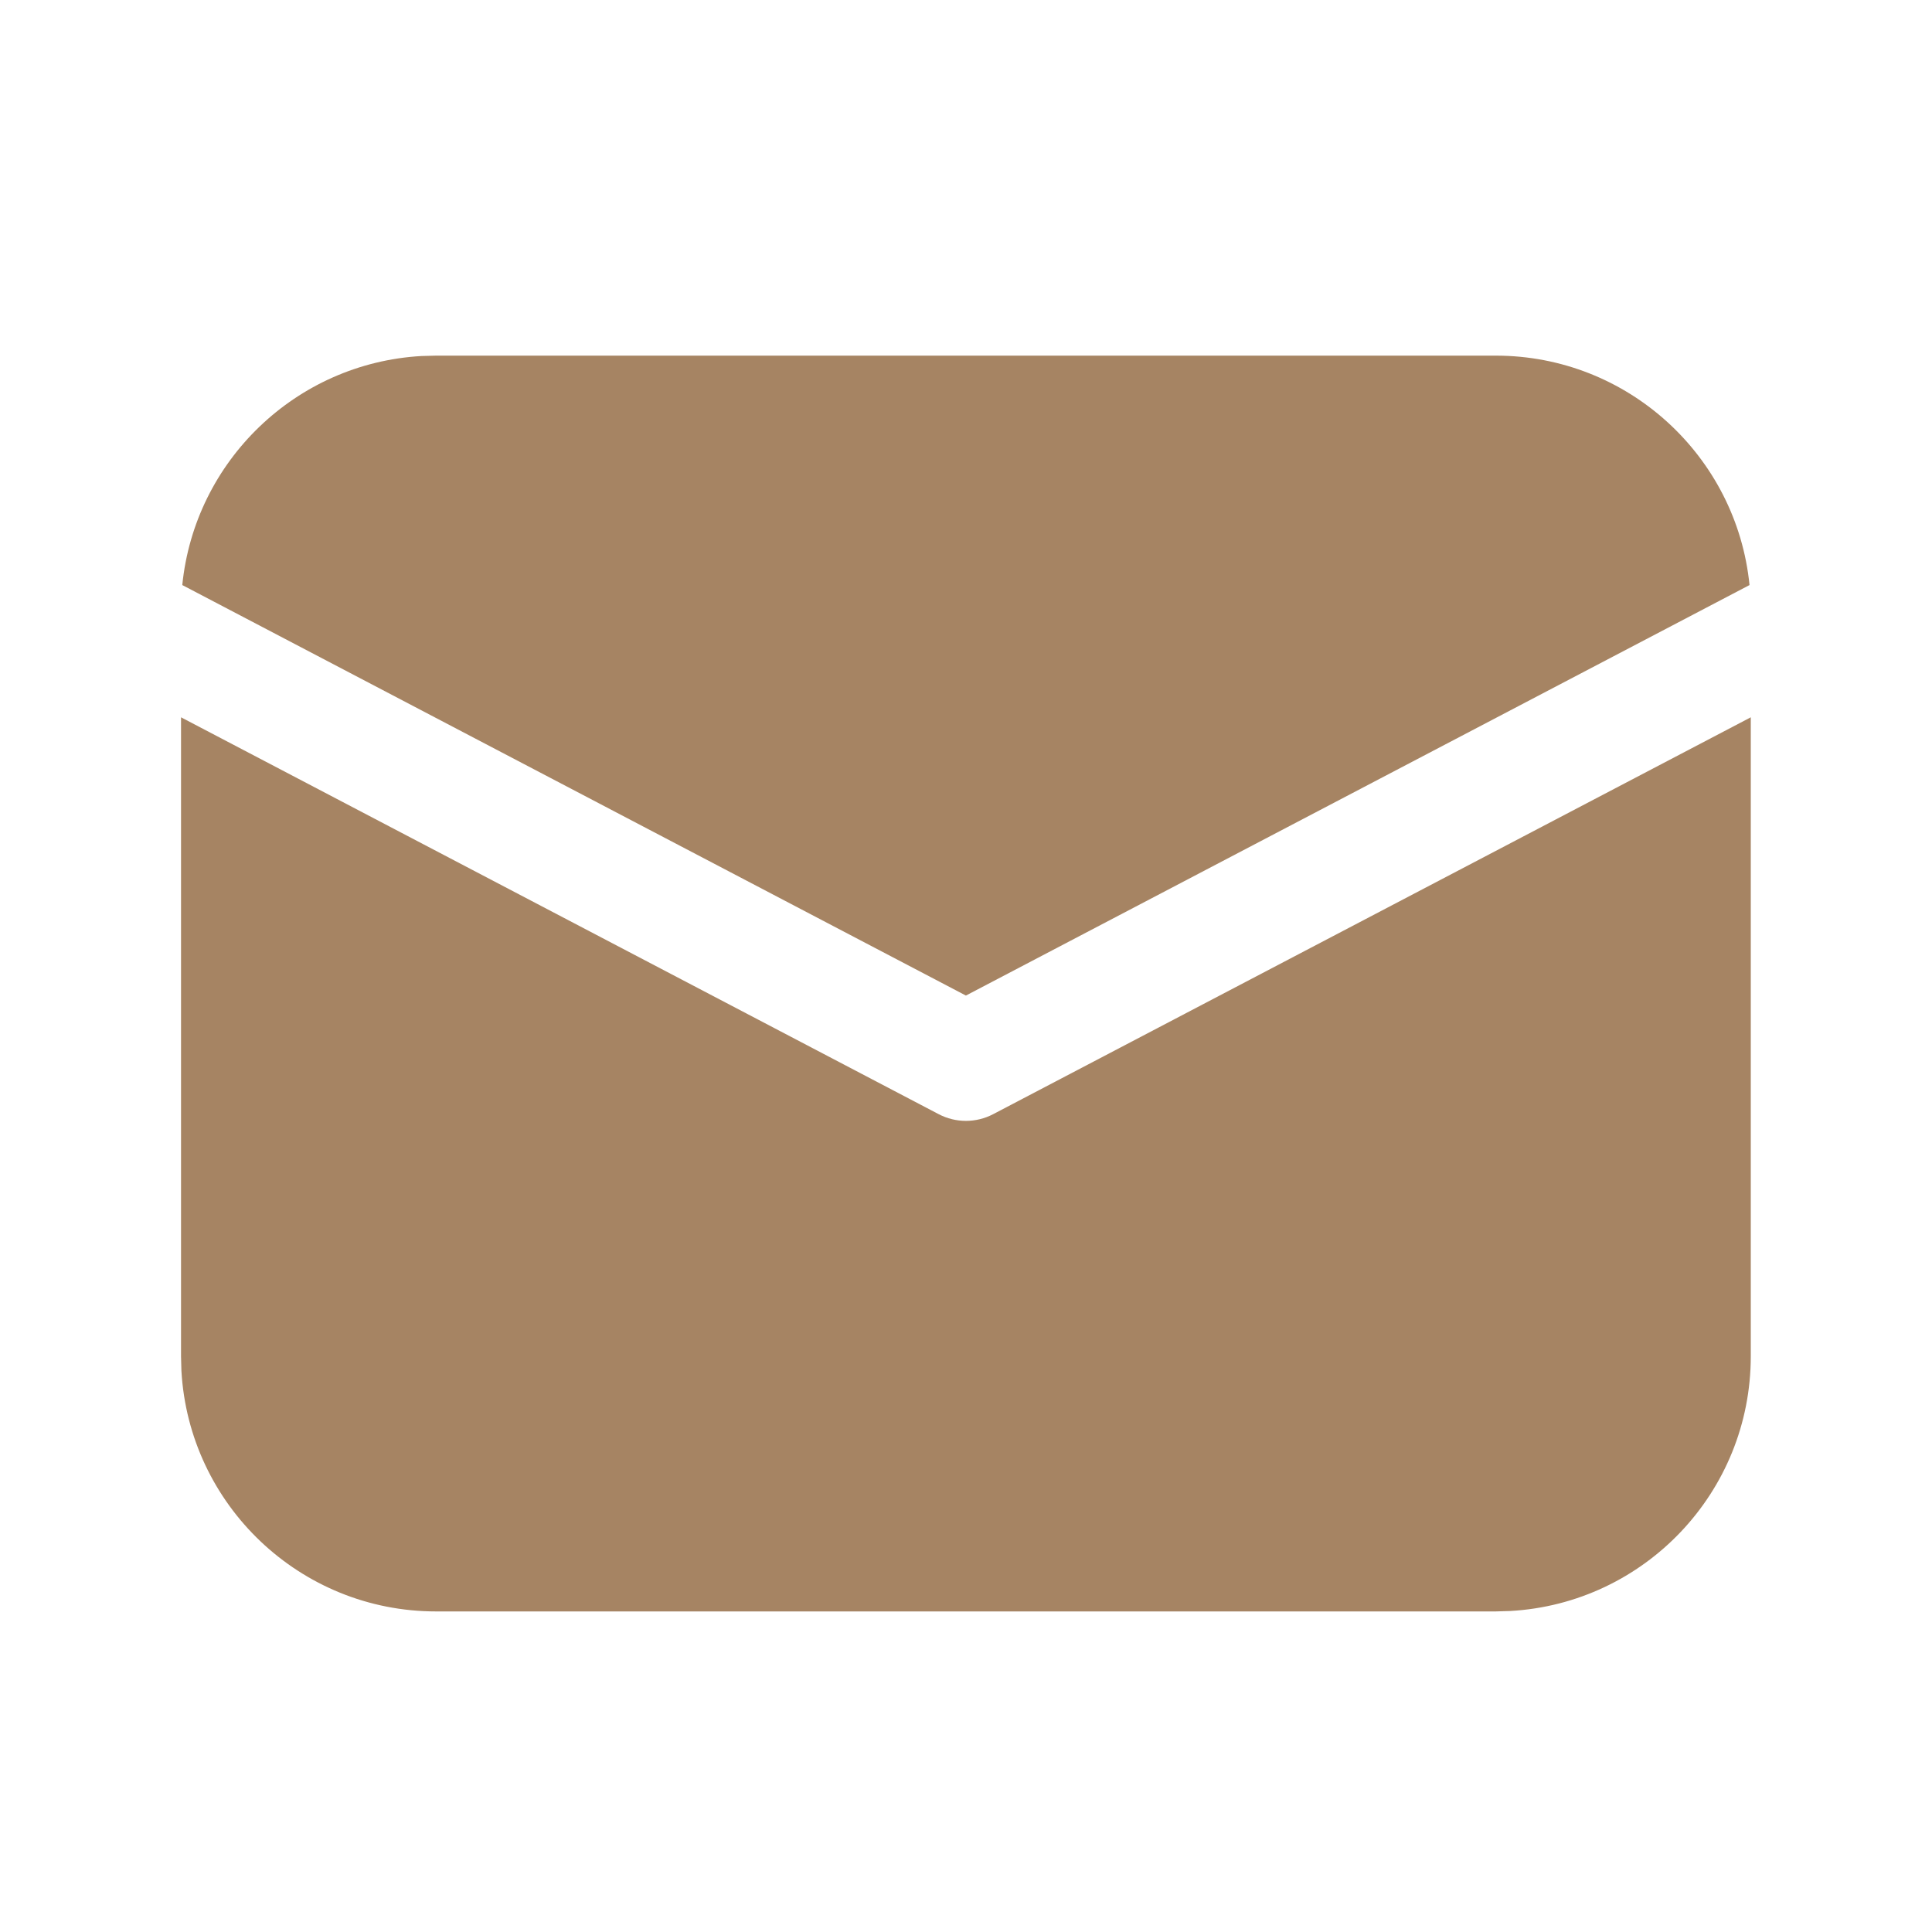 <svg width="40" height="40" viewBox="0 0 40 40" fill="none" xmlns="http://www.w3.org/2000/svg">
<path d="M36.248 14.851V28.081C36.248 30.898 34.044 33.199 31.266 33.354L30.967 33.363H9.029C6.213 33.363 3.912 31.158 3.756 28.381L3.748 28.081V14.851L19.433 23.067C19.787 23.253 20.209 23.253 20.564 23.067L36.248 14.851ZM9.029 7.363H30.967C33.704 7.363 35.956 9.446 36.222 12.113L19.998 20.612L3.774 12.113C4.031 9.545 6.128 7.518 8.727 7.371L9.029 7.363Z" fill="#A68463"/>
</svg>
